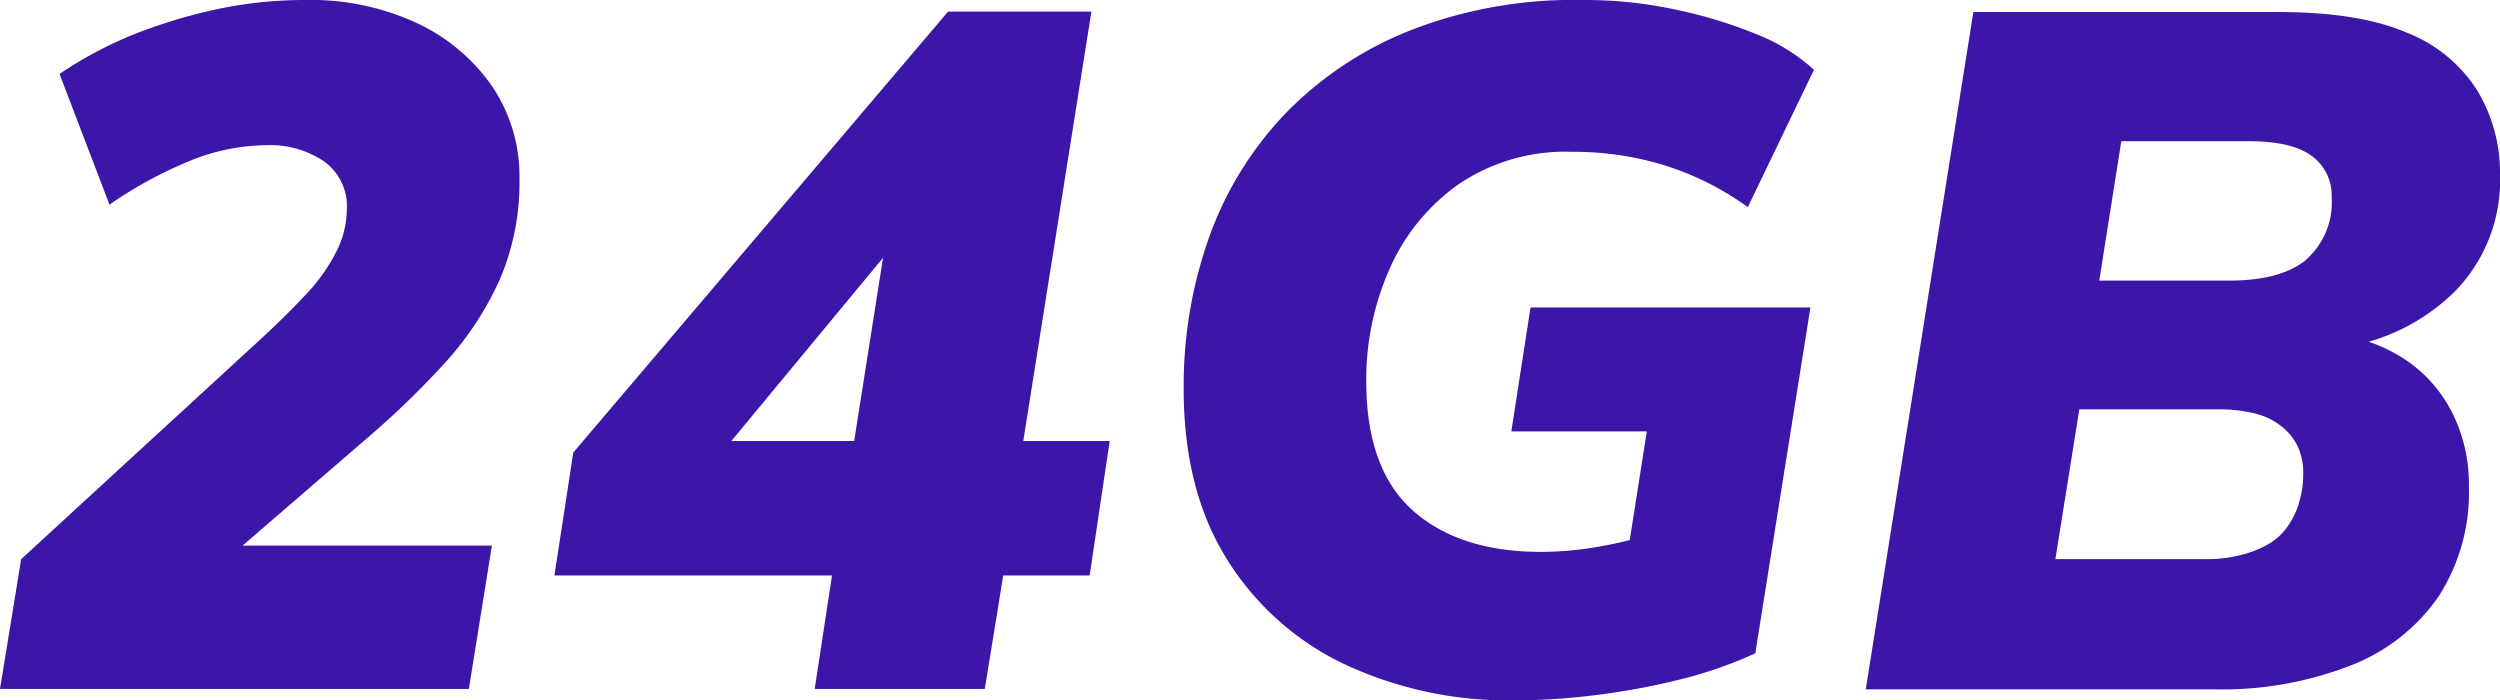 <svg xmlns="http://www.w3.org/2000/svg" viewBox="0 0 226.77 63.53"><defs><style>.cls-1{fill:#3d15a8;}</style></defs><g id="Capa_2" data-name="Capa 2"><g id="Capa_1-2" data-name="Capa 1"><path class="cls-1" d="M37.91,2.14A22.84,22.84,0,0,0,27.71,0a38.15,38.15,0,0,0-8,.83,47.42,47.42,0,0,0-7.5,2.26A36.09,36.09,0,0,0,5.4,6.71L9.93,18.56a38.41,38.41,0,0,1,7.37-4,18.73,18.73,0,0,1,6.84-1.39,8.74,8.74,0,0,1,5.27,1.48A5,5,0,0,1,31.46,19a8.65,8.65,0,0,1-1,3.92,16.77,16.77,0,0,1-2.83,3.92q-1.87,2-4.66,4.54L1.92,50.72,0,62.49H42.53l2.09-13H22L33,40a80,80,0,0,0,7.41-7.14,28.73,28.73,0,0,0,4.92-7.5,22.26,22.26,0,0,0,1.79-9.15,14.56,14.56,0,0,0-2.44-8.32A17,17,0,0,0,37.91,2.14Z"/><path class="cls-1" d="M99,1.05H86l-34,40L50.29,52.2H75.47L73.9,62.49H89.33L91,52.2h7.84L100.66,40H92.82ZM66.34,40,80.1,23.38,77.48,40Z"/><path class="cls-1" d="M132.34,16.69a17.29,17.29,0,0,1,10.24-2.92A28.18,28.18,0,0,1,151,15a26.19,26.19,0,0,1,7.54,3.79l6-12.46a16.88,16.88,0,0,0-5.1-3.18A41.63,41.63,0,0,0,152.21.92,39.12,39.12,0,0,0,143.45,0a40.7,40.7,0,0,0-15.51,2.75,32.42,32.42,0,0,0-11.29,7.49,31.65,31.65,0,0,0-6.93,11.16,40.2,40.2,0,0,0-2.35,13.9q0,9.15,3.92,15.42A25.31,25.31,0,0,0,122,60.27a35.09,35.09,0,0,0,15.34,3.26,59.77,59.77,0,0,0,7.41-.48,65,65,0,0,0,7.54-1.39,38.73,38.73,0,0,0,6.93-2.4l5-31.37H138.83l-1.74,11.24h12.29L147.83,49c-.93.22-1.85.42-2.77.58a30.55,30.55,0,0,1-5.27.48q-7.41,0-11.63-3.75T123.93,34.6a24.75,24.75,0,0,1,2.13-10.24A18.51,18.51,0,0,1,132.34,16.69Z"/><path class="cls-1" d="M218.53,32.86A14.61,14.61,0,0,0,214.86,31a18.29,18.29,0,0,0,7.81-4.56,14.4,14.4,0,0,0,4.1-10.64,14.45,14.45,0,0,0-2-7.49A13.22,13.22,0,0,0,218.4,3c-2.9-1.27-6.83-1.91-11.76-1.91H179l-9.76,61.44h31.63a32.22,32.22,0,0,0,12.29-2.14,17.26,17.26,0,0,0,8-6.23,17.38,17.38,0,0,0,2.79-10,14.51,14.51,0,0,0-1.4-6.49A12.74,12.74,0,0,0,218.53,32.86Zm-10,12.81a7.81,7.81,0,0,1-1.09,2.18,5.55,5.55,0,0,1-1.79,1.57,10.08,10.08,0,0,1-2.48.95,13,13,0,0,1-3.23.35h-13.5l2.17-13.59h12.47a13.9,13.9,0,0,1,3.35.35,6.32,6.32,0,0,1,2.44,1.13,5.32,5.32,0,0,1,1.53,1.83,5.81,5.81,0,0,1,.52,2.61A8.6,8.6,0,0,1,208.51,45.67Zm.7-22.14q-2.31,1.92-7,1.92H190.42l2-12.64H204q3.93,0,5.71,1.35a4.4,4.4,0,0,1,1.79,3.71A6.94,6.94,0,0,1,209.21,23.53Z"/></g></g></svg>